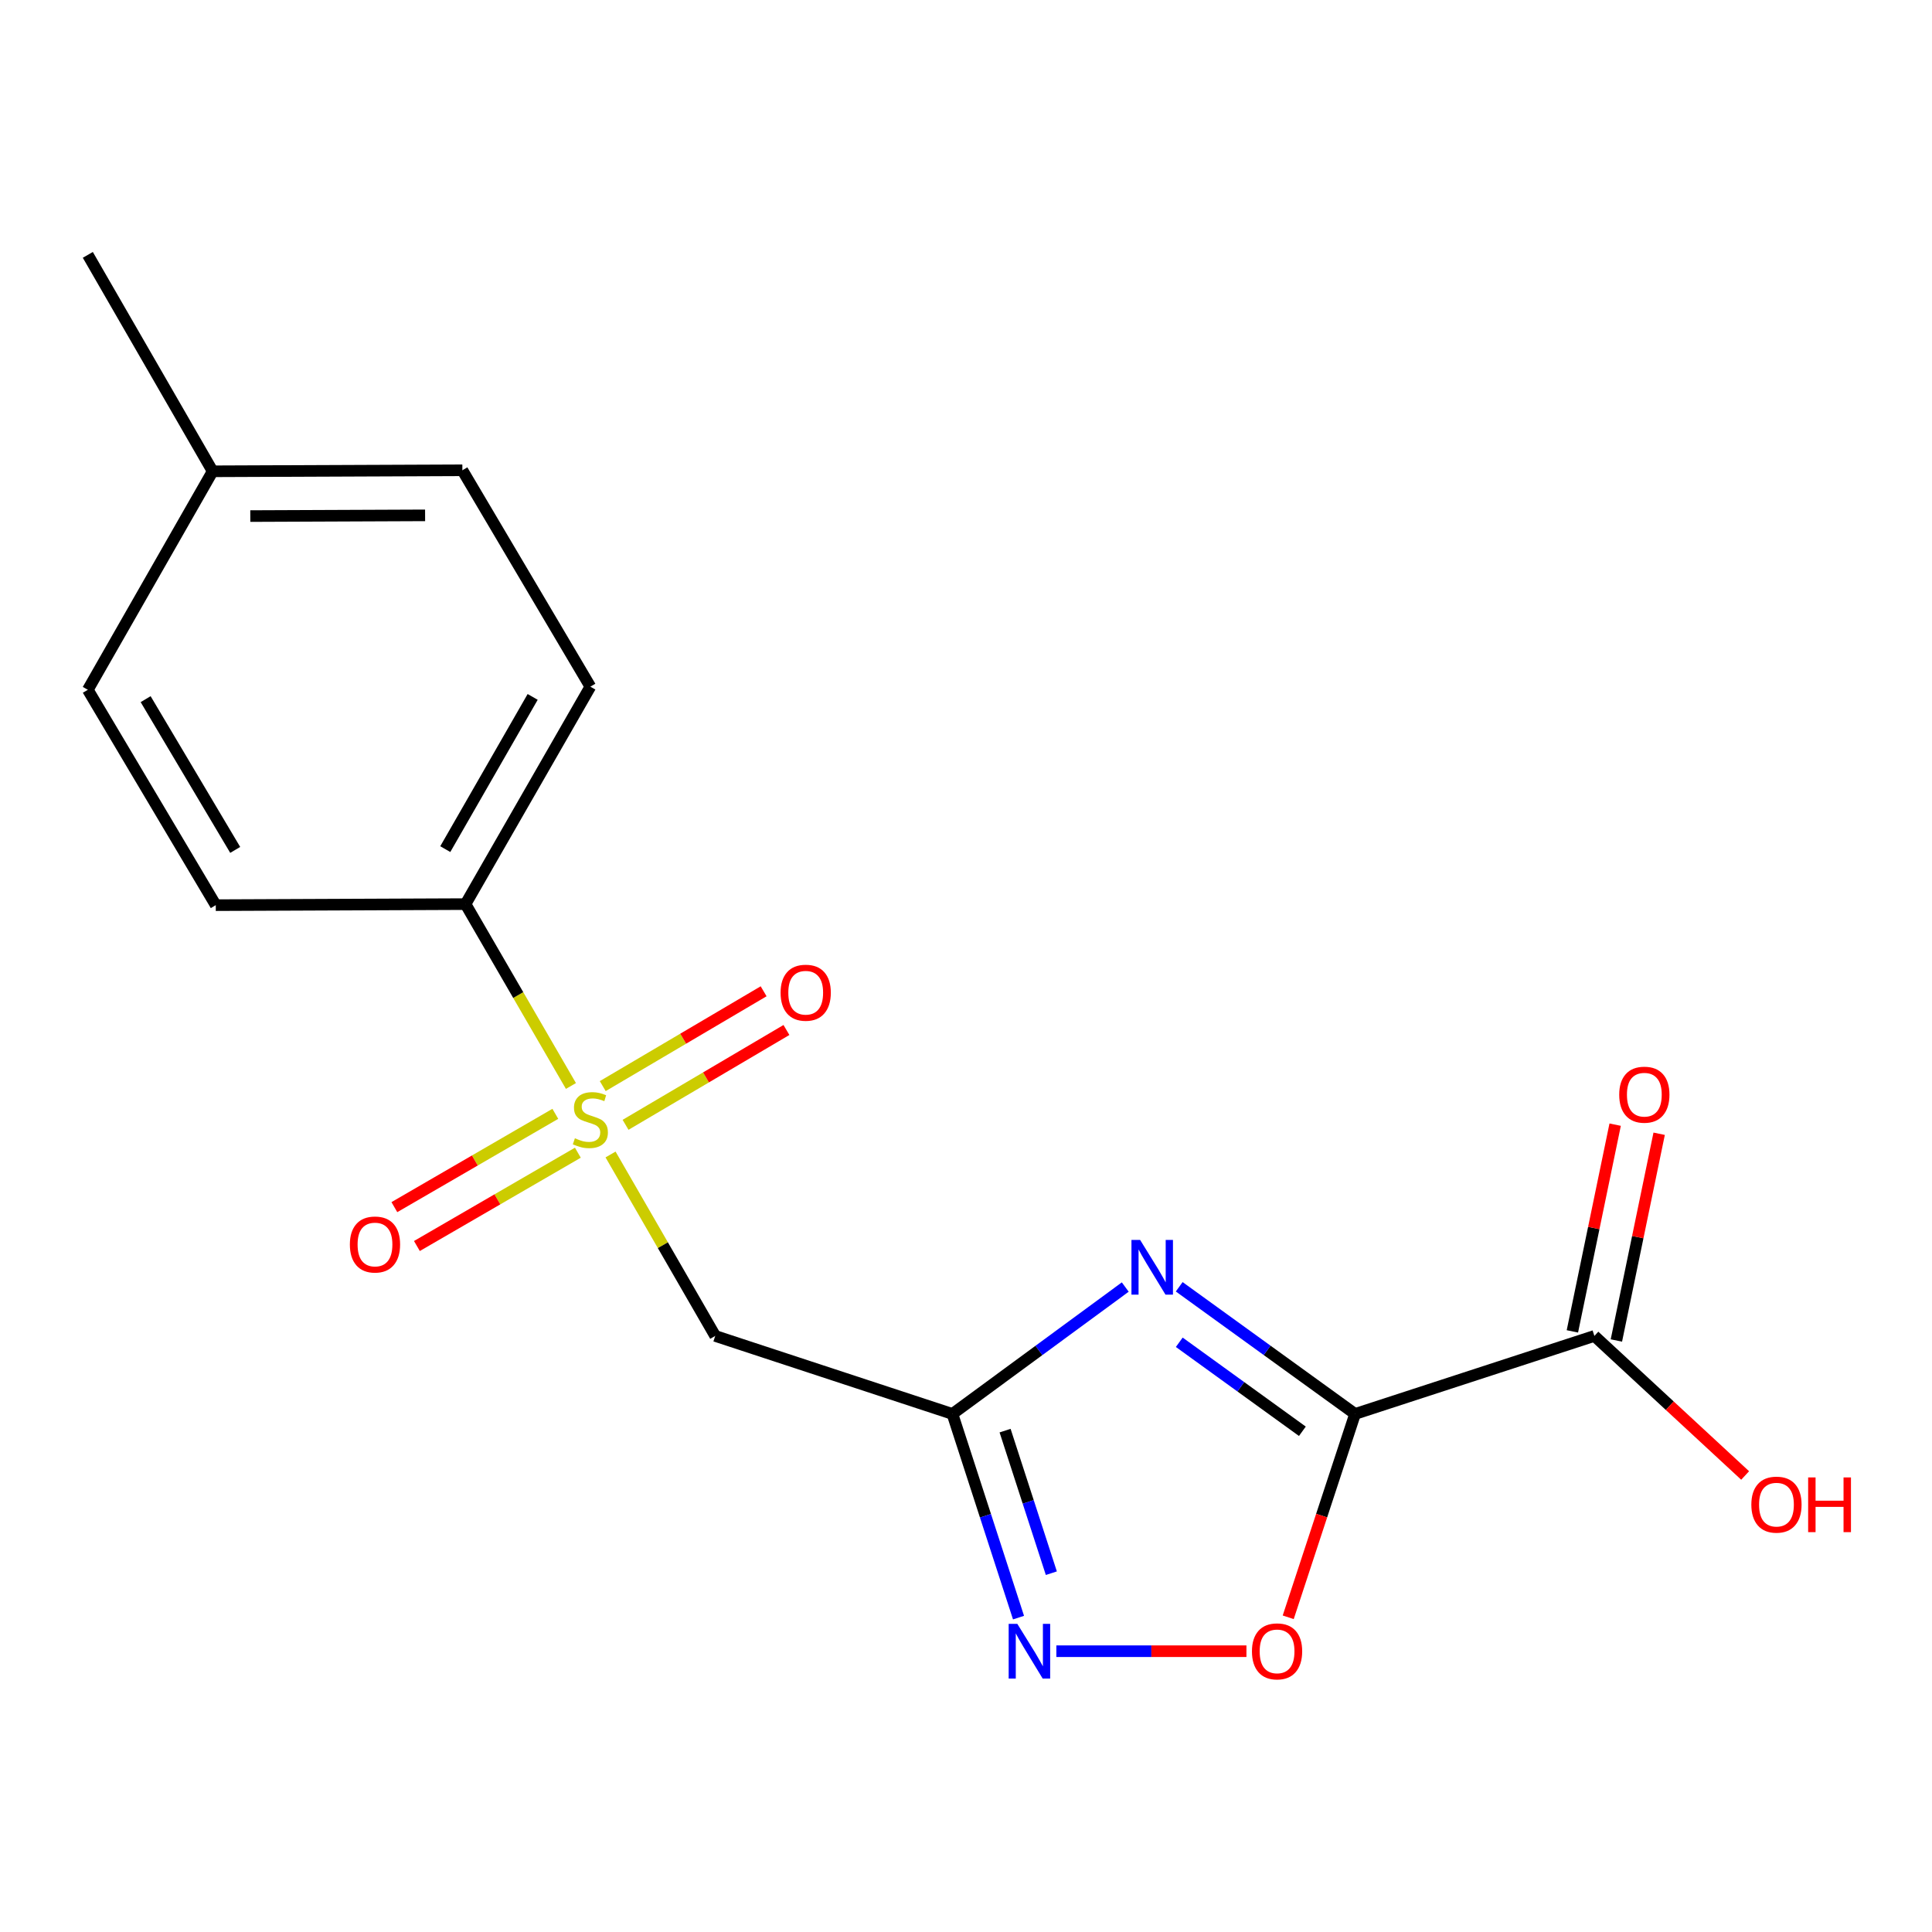<?xml version='1.0' encoding='iso-8859-1'?>
<svg version='1.1' baseProfile='full'
              xmlns='http://www.w3.org/2000/svg'
                      xmlns:rdkit='http://www.rdkit.org/xml'
                      xmlns:xlink='http://www.w3.org/1999/xlink'
                  xml:space='preserve'
width='1000px' height='1000px' viewBox='0 0 1000 1000'>
<!-- END OF HEADER -->
<rect style='opacity:1.0;fill:#FFFFFF;stroke:none' width='1000' height='1000' x='0' y='0'> </rect>
<path class='bond-1' d='M 701.384,731.853 L 655.871,698.947' style='fill:none;fill-rule:evenodd;stroke:#000000;stroke-width:6px;stroke-linecap:butt;stroke-linejoin:miter;stroke-opacity:1' />
<path class='bond-1' d='M 655.871,698.947 L 610.359,666.041' style='fill:none;fill-rule:evenodd;stroke:#0000FF;stroke-width:6px;stroke-linecap:butt;stroke-linejoin:miter;stroke-opacity:1' />
<path class='bond-1' d='M 674.104,740.828 L 642.245,717.793' style='fill:none;fill-rule:evenodd;stroke:#000000;stroke-width:6px;stroke-linecap:butt;stroke-linejoin:miter;stroke-opacity:1' />
<path class='bond-1' d='M 642.245,717.793 L 610.386,694.759' style='fill:none;fill-rule:evenodd;stroke:#0000FF;stroke-width:6px;stroke-linecap:butt;stroke-linejoin:miter;stroke-opacity:1' />
<path class='bond-5' d='M 701.384,731.853 L 684.081,784.481' style='fill:none;fill-rule:evenodd;stroke:#000000;stroke-width:6px;stroke-linecap:butt;stroke-linejoin:miter;stroke-opacity:1' />
<path class='bond-5' d='M 684.081,784.481 L 666.778,837.11' style='fill:none;fill-rule:evenodd;stroke:#FF0000;stroke-width:6px;stroke-linecap:butt;stroke-linejoin:miter;stroke-opacity:1' />
<path class='bond-6' d='M 701.384,731.853 L 825.252,691.477' style='fill:none;fill-rule:evenodd;stroke:#000000;stroke-width:6px;stroke-linecap:butt;stroke-linejoin:miter;stroke-opacity:1' />
<path class='bond-0' d='M 316.017,597.558 L 343.106,644.517' style='fill:none;fill-rule:evenodd;stroke:#CCCC00;stroke-width:6px;stroke-linecap:butt;stroke-linejoin:miter;stroke-opacity:1' />
<path class='bond-0' d='M 343.106,644.517 L 370.196,691.477' style='fill:none;fill-rule:evenodd;stroke:#000000;stroke-width:6px;stroke-linecap:butt;stroke-linejoin:miter;stroke-opacity:1' />
<path class='bond-7' d='M 295.516,562.103 L 268.235,515.035' style='fill:none;fill-rule:evenodd;stroke:#CCCC00;stroke-width:6px;stroke-linecap:butt;stroke-linejoin:miter;stroke-opacity:1' />
<path class='bond-7' d='M 268.235,515.035 L 240.953,467.967' style='fill:none;fill-rule:evenodd;stroke:#000000;stroke-width:6px;stroke-linecap:butt;stroke-linejoin:miter;stroke-opacity:1' />
<path class='bond-8' d='M 323.787,582.203 L 365.423,557.662' style='fill:none;fill-rule:evenodd;stroke:#CCCC00;stroke-width:6px;stroke-linecap:butt;stroke-linejoin:miter;stroke-opacity:1' />
<path class='bond-8' d='M 365.423,557.662 L 407.059,533.12' style='fill:none;fill-rule:evenodd;stroke:#FF0000;stroke-width:6px;stroke-linecap:butt;stroke-linejoin:miter;stroke-opacity:1' />
<path class='bond-8' d='M 311.978,562.168 L 353.614,537.627' style='fill:none;fill-rule:evenodd;stroke:#CCCC00;stroke-width:6px;stroke-linecap:butt;stroke-linejoin:miter;stroke-opacity:1' />
<path class='bond-8' d='M 353.614,537.627 L 395.25,513.085' style='fill:none;fill-rule:evenodd;stroke:#FF0000;stroke-width:6px;stroke-linecap:butt;stroke-linejoin:miter;stroke-opacity:1' />
<path class='bond-9' d='M 287.434,576.516 L 245.779,600.665' style='fill:none;fill-rule:evenodd;stroke:#CCCC00;stroke-width:6px;stroke-linecap:butt;stroke-linejoin:miter;stroke-opacity:1' />
<path class='bond-9' d='M 245.779,600.665 L 204.124,624.814' style='fill:none;fill-rule:evenodd;stroke:#FF0000;stroke-width:6px;stroke-linecap:butt;stroke-linejoin:miter;stroke-opacity:1' />
<path class='bond-9' d='M 299.099,596.636 L 257.444,620.785' style='fill:none;fill-rule:evenodd;stroke:#CCCC00;stroke-width:6px;stroke-linecap:butt;stroke-linejoin:miter;stroke-opacity:1' />
<path class='bond-9' d='M 257.444,620.785 L 215.789,644.934' style='fill:none;fill-rule:evenodd;stroke:#FF0000;stroke-width:6px;stroke-linecap:butt;stroke-linejoin:miter;stroke-opacity:1' />
<path class='bond-2' d='M 582.433,666.173 L 537.705,699.013' style='fill:none;fill-rule:evenodd;stroke:#0000FF;stroke-width:6px;stroke-linecap:butt;stroke-linejoin:miter;stroke-opacity:1' />
<path class='bond-2' d='M 537.705,699.013 L 492.978,731.853' style='fill:none;fill-rule:evenodd;stroke:#000000;stroke-width:6px;stroke-linecap:butt;stroke-linejoin:miter;stroke-opacity:1' />
<path class='bond-4' d='M 492.978,731.853 L 370.196,691.477' style='fill:none;fill-rule:evenodd;stroke:#000000;stroke-width:6px;stroke-linecap:butt;stroke-linejoin:miter;stroke-opacity:1' />
<path class='bond-18' d='M 492.978,731.853 L 510.08,784.564' style='fill:none;fill-rule:evenodd;stroke:#000000;stroke-width:6px;stroke-linecap:butt;stroke-linejoin:miter;stroke-opacity:1' />
<path class='bond-18' d='M 510.08,784.564 L 527.183,837.274' style='fill:none;fill-rule:evenodd;stroke:#0000FF;stroke-width:6px;stroke-linecap:butt;stroke-linejoin:miter;stroke-opacity:1' />
<path class='bond-18' d='M 520.23,740.489 L 532.202,777.386' style='fill:none;fill-rule:evenodd;stroke:#000000;stroke-width:6px;stroke-linecap:butt;stroke-linejoin:miter;stroke-opacity:1' />
<path class='bond-18' d='M 532.202,777.386 L 544.173,814.283' style='fill:none;fill-rule:evenodd;stroke:#0000FF;stroke-width:6px;stroke-linecap:butt;stroke-linejoin:miter;stroke-opacity:1' />
<path class='bond-3' d='M 546.769,854.662 L 595.96,854.662' style='fill:none;fill-rule:evenodd;stroke:#0000FF;stroke-width:6px;stroke-linecap:butt;stroke-linejoin:miter;stroke-opacity:1' />
<path class='bond-3' d='M 595.96,854.662 L 645.152,854.662' style='fill:none;fill-rule:evenodd;stroke:#FF0000;stroke-width:6px;stroke-linecap:butt;stroke-linejoin:miter;stroke-opacity:1' />
<path class='bond-10' d='M 836.639,693.833 L 847.709,640.332' style='fill:none;fill-rule:evenodd;stroke:#000000;stroke-width:6px;stroke-linecap:butt;stroke-linejoin:miter;stroke-opacity:1' />
<path class='bond-10' d='M 847.709,640.332 L 858.778,586.83' style='fill:none;fill-rule:evenodd;stroke:#FF0000;stroke-width:6px;stroke-linecap:butt;stroke-linejoin:miter;stroke-opacity:1' />
<path class='bond-10' d='M 813.864,689.121 L 824.934,635.619' style='fill:none;fill-rule:evenodd;stroke:#000000;stroke-width:6px;stroke-linecap:butt;stroke-linejoin:miter;stroke-opacity:1' />
<path class='bond-10' d='M 824.934,635.619 L 836.004,582.118' style='fill:none;fill-rule:evenodd;stroke:#FF0000;stroke-width:6px;stroke-linecap:butt;stroke-linejoin:miter;stroke-opacity:1' />
<path class='bond-13' d='M 825.252,691.477 L 864.267,727.593' style='fill:none;fill-rule:evenodd;stroke:#000000;stroke-width:6px;stroke-linecap:butt;stroke-linejoin:miter;stroke-opacity:1' />
<path class='bond-13' d='M 864.267,727.593 L 903.282,763.71' style='fill:none;fill-rule:evenodd;stroke:#FF0000;stroke-width:6px;stroke-linecap:butt;stroke-linejoin:miter;stroke-opacity:1' />
<path class='bond-11' d='M 240.953,467.967 L 305.568,355.418' style='fill:none;fill-rule:evenodd;stroke:#000000;stroke-width:6px;stroke-linecap:butt;stroke-linejoin:miter;stroke-opacity:1' />
<path class='bond-11' d='M 230.476,439.506 L 275.706,360.721' style='fill:none;fill-rule:evenodd;stroke:#000000;stroke-width:6px;stroke-linecap:butt;stroke-linejoin:miter;stroke-opacity:1' />
<path class='bond-12' d='M 240.953,467.967 L 111.684,468.51' style='fill:none;fill-rule:evenodd;stroke:#000000;stroke-width:6px;stroke-linecap:butt;stroke-linejoin:miter;stroke-opacity:1' />
<path class='bond-15' d='M 305.568,355.418 L 239.325,243.411' style='fill:none;fill-rule:evenodd;stroke:#000000;stroke-width:6px;stroke-linecap:butt;stroke-linejoin:miter;stroke-opacity:1' />
<path class='bond-14' d='M 111.684,468.51 L 45.455,357.033' style='fill:none;fill-rule:evenodd;stroke:#000000;stroke-width:6px;stroke-linecap:butt;stroke-linejoin:miter;stroke-opacity:1' />
<path class='bond-14' d='M 121.744,439.91 L 75.383,361.876' style='fill:none;fill-rule:evenodd;stroke:#000000;stroke-width:6px;stroke-linecap:butt;stroke-linejoin:miter;stroke-opacity:1' />
<path class='bond-16' d='M 45.455,357.033 L 110.069,243.941' style='fill:none;fill-rule:evenodd;stroke:#000000;stroke-width:6px;stroke-linecap:butt;stroke-linejoin:miter;stroke-opacity:1' />
<path class='bond-19' d='M 239.325,243.411 L 110.069,243.941' style='fill:none;fill-rule:evenodd;stroke:#000000;stroke-width:6px;stroke-linecap:butt;stroke-linejoin:miter;stroke-opacity:1' />
<path class='bond-19' d='M 220.032,266.747 L 129.553,267.118' style='fill:none;fill-rule:evenodd;stroke:#000000;stroke-width:6px;stroke-linecap:butt;stroke-linejoin:miter;stroke-opacity:1' />
<path class='bond-17' d='M 110.069,243.941 L 45.455,131.921' style='fill:none;fill-rule:evenodd;stroke:#000000;stroke-width:6px;stroke-linecap:butt;stroke-linejoin:miter;stroke-opacity:1' />
<path  class='atom-1' d='M 297.568 589.164
Q 297.888 589.284, 299.208 589.844
Q 300.528 590.404, 301.968 590.764
Q 303.448 591.084, 304.888 591.084
Q 307.568 591.084, 309.128 589.804
Q 310.688 588.484, 310.688 586.204
Q 310.688 584.644, 309.888 583.684
Q 309.128 582.724, 307.928 582.204
Q 306.728 581.684, 304.728 581.084
Q 302.208 580.324, 300.688 579.604
Q 299.208 578.884, 298.128 577.364
Q 297.088 575.844, 297.088 573.284
Q 297.088 569.724, 299.488 567.524
Q 301.928 565.324, 306.728 565.324
Q 310.008 565.324, 313.728 566.884
L 312.808 569.964
Q 309.408 568.564, 306.848 568.564
Q 304.088 568.564, 302.568 569.724
Q 301.048 570.844, 301.088 572.804
Q 301.088 574.324, 301.848 575.244
Q 302.648 576.164, 303.768 576.684
Q 304.928 577.204, 306.848 577.804
Q 309.408 578.604, 310.928 579.404
Q 312.448 580.204, 313.528 581.844
Q 314.648 583.444, 314.648 586.204
Q 314.648 590.124, 312.008 592.244
Q 309.408 594.324, 305.048 594.324
Q 302.528 594.324, 300.608 593.764
Q 298.728 593.244, 296.488 592.324
L 297.568 589.164
' fill='#CCCC00'/>
<path  class='atom-2' d='M 590.12 641.773
L 599.4 656.773
Q 600.32 658.253, 601.8 660.933
Q 603.28 663.613, 603.36 663.773
L 603.36 641.773
L 607.12 641.773
L 607.12 670.093
L 603.24 670.093
L 593.28 653.693
Q 592.12 651.773, 590.88 649.573
Q 589.68 647.373, 589.32 646.693
L 589.32 670.093
L 585.64 670.093
L 585.64 641.773
L 590.12 641.773
' fill='#0000FF'/>
<path  class='atom-4' d='M 526.564 840.502
L 535.844 855.502
Q 536.764 856.982, 538.244 859.662
Q 539.724 862.342, 539.804 862.502
L 539.804 840.502
L 543.564 840.502
L 543.564 868.822
L 539.684 868.822
L 529.724 852.422
Q 528.564 850.502, 527.324 848.302
Q 526.124 846.102, 525.764 845.422
L 525.764 868.822
L 522.084 868.822
L 522.084 840.502
L 526.564 840.502
' fill='#0000FF'/>
<path  class='atom-6' d='M 648.008 854.742
Q 648.008 847.942, 651.368 844.142
Q 654.728 840.342, 661.008 840.342
Q 667.288 840.342, 670.648 844.142
Q 674.008 847.942, 674.008 854.742
Q 674.008 861.622, 670.608 865.542
Q 667.208 869.422, 661.008 869.422
Q 654.768 869.422, 651.368 865.542
Q 648.008 861.662, 648.008 854.742
M 661.008 866.222
Q 665.328 866.222, 667.648 863.342
Q 670.008 860.422, 670.008 854.742
Q 670.008 849.182, 667.648 846.382
Q 665.328 843.542, 661.008 843.542
Q 656.688 843.542, 654.328 846.342
Q 652.008 849.142, 652.008 854.742
Q 652.008 860.462, 654.328 863.342
Q 656.688 866.222, 661.008 866.222
' fill='#FF0000'/>
<path  class='atom-9' d='M 404.032 513.824
Q 404.032 507.024, 407.392 503.224
Q 410.752 499.424, 417.032 499.424
Q 423.312 499.424, 426.672 503.224
Q 430.032 507.024, 430.032 513.824
Q 430.032 520.704, 426.632 524.624
Q 423.232 528.504, 417.032 528.504
Q 410.792 528.504, 407.392 524.624
Q 404.032 520.744, 404.032 513.824
M 417.032 525.304
Q 421.352 525.304, 423.672 522.424
Q 426.032 519.504, 426.032 513.824
Q 426.032 508.264, 423.672 505.464
Q 421.352 502.624, 417.032 502.624
Q 412.712 502.624, 410.352 505.424
Q 408.032 508.224, 408.032 513.824
Q 408.032 519.544, 410.352 522.424
Q 412.712 525.304, 417.032 525.304
' fill='#FF0000'/>
<path  class='atom-10' d='M 181.091 644.152
Q 181.091 637.352, 184.451 633.552
Q 187.811 629.752, 194.091 629.752
Q 200.371 629.752, 203.731 633.552
Q 207.091 637.352, 207.091 644.152
Q 207.091 651.032, 203.691 654.952
Q 200.291 658.832, 194.091 658.832
Q 187.851 658.832, 184.451 654.952
Q 181.091 651.072, 181.091 644.152
M 194.091 655.632
Q 198.411 655.632, 200.731 652.752
Q 203.091 649.832, 203.091 644.152
Q 203.091 638.592, 200.731 635.792
Q 198.411 632.952, 194.091 632.952
Q 189.771 632.952, 187.411 635.752
Q 185.091 638.552, 185.091 644.152
Q 185.091 649.872, 187.411 652.752
Q 189.771 655.632, 194.091 655.632
' fill='#FF0000'/>
<path  class='atom-11' d='M 838.105 566.604
Q 838.105 559.804, 841.465 556.004
Q 844.825 552.204, 851.105 552.204
Q 857.385 552.204, 860.745 556.004
Q 864.105 559.804, 864.105 566.604
Q 864.105 573.484, 860.705 577.404
Q 857.305 581.284, 851.105 581.284
Q 844.865 581.284, 841.465 577.404
Q 838.105 573.524, 838.105 566.604
M 851.105 578.084
Q 855.425 578.084, 857.745 575.204
Q 860.105 572.284, 860.105 566.604
Q 860.105 561.044, 857.745 558.244
Q 855.425 555.404, 851.105 555.404
Q 846.785 555.404, 844.425 558.204
Q 842.105 561.004, 842.105 566.604
Q 842.105 572.324, 844.425 575.204
Q 846.785 578.084, 851.105 578.084
' fill='#FF0000'/>
<path  class='atom-14' d='M 906.493 778.796
Q 906.493 771.996, 909.853 768.196
Q 913.213 764.396, 919.493 764.396
Q 925.773 764.396, 929.133 768.196
Q 932.493 771.996, 932.493 778.796
Q 932.493 785.676, 929.093 789.596
Q 925.693 793.476, 919.493 793.476
Q 913.253 793.476, 909.853 789.596
Q 906.493 785.716, 906.493 778.796
M 919.493 790.276
Q 923.813 790.276, 926.133 787.396
Q 928.493 784.476, 928.493 778.796
Q 928.493 773.236, 926.133 770.436
Q 923.813 767.596, 919.493 767.596
Q 915.173 767.596, 912.813 770.396
Q 910.493 773.196, 910.493 778.796
Q 910.493 784.516, 912.813 787.396
Q 915.173 790.276, 919.493 790.276
' fill='#FF0000'/>
<path  class='atom-14' d='M 935.893 764.716
L 939.733 764.716
L 939.733 776.756
L 954.213 776.756
L 954.213 764.716
L 958.053 764.716
L 958.053 793.036
L 954.213 793.036
L 954.213 779.956
L 939.733 779.956
L 939.733 793.036
L 935.893 793.036
L 935.893 764.716
' fill='#FF0000'/>
</svg>
